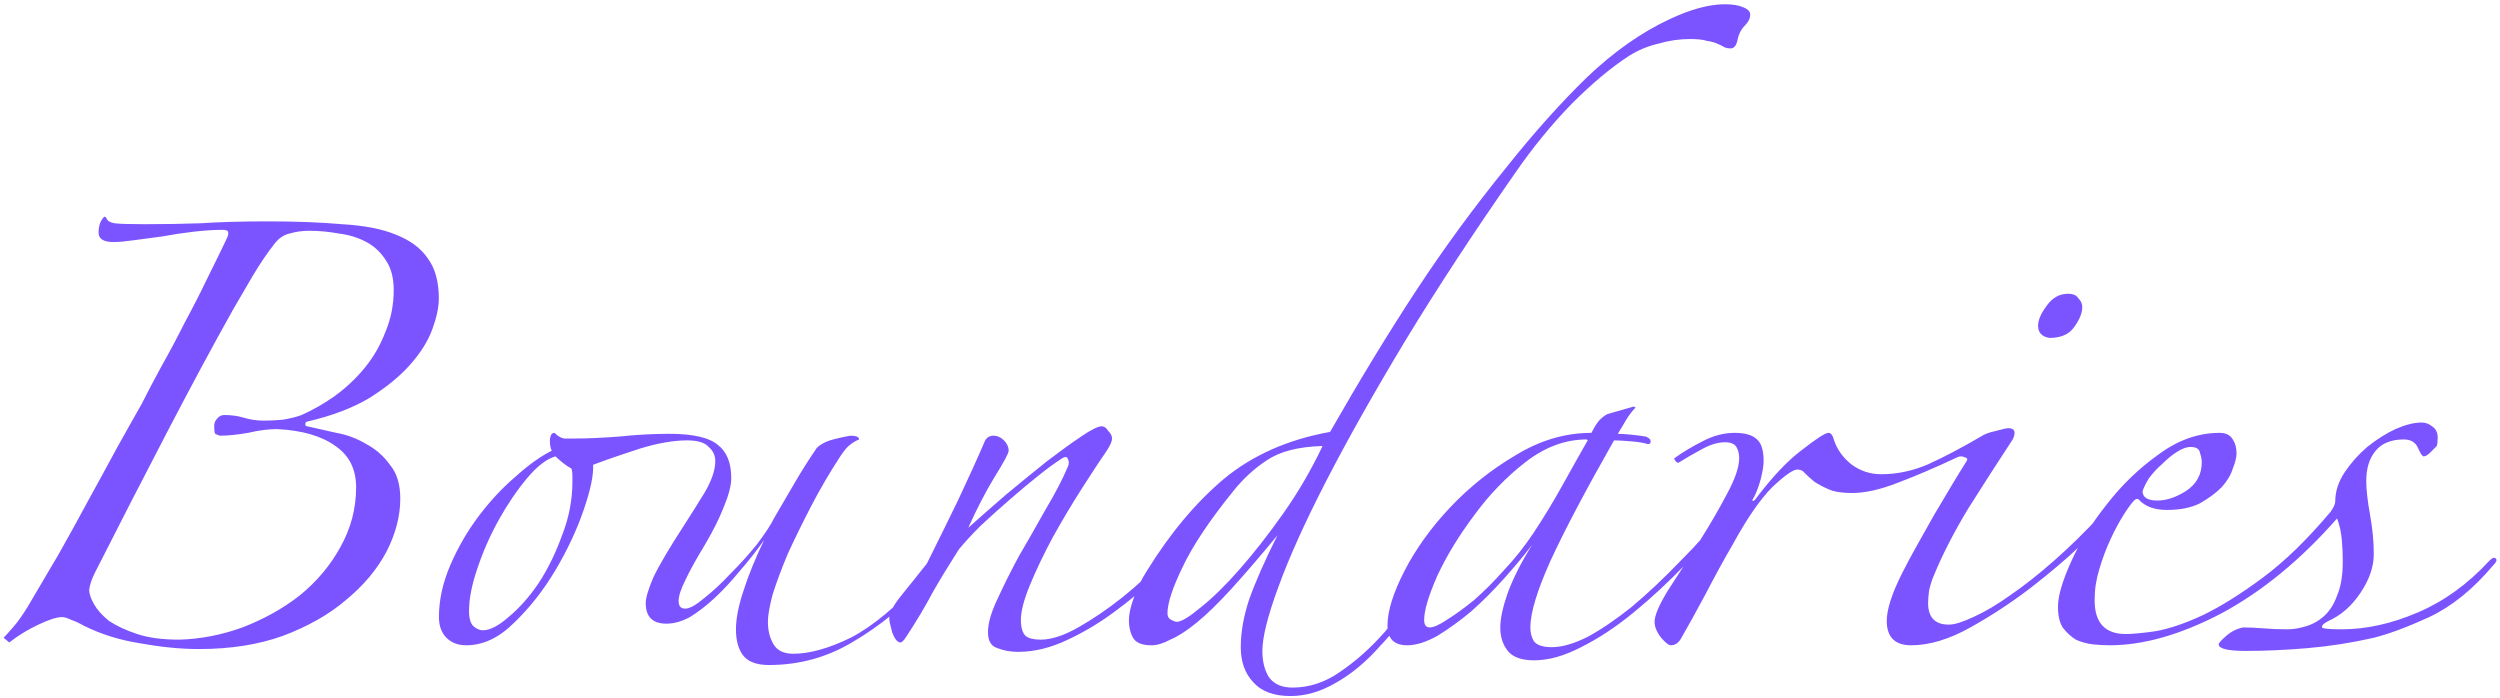<svg width="512" height="143" viewBox="0 0 512 143" fill="none" xmlns="http://www.w3.org/2000/svg">
<path d="M54.837 45.337C60.612 45.337 65.681 45.53 70.044 45.915C74.536 46.172 78.193 46.877 81.017 48.032C83.968 49.188 86.15 50.792 87.562 52.845C89.102 54.898 89.872 57.657 89.872 61.123C89.872 62.919 89.422 65.037 88.524 67.475C87.626 69.913 86.086 72.352 83.904 74.79C81.851 77.1 79.092 79.346 75.627 81.528C72.162 83.581 67.927 85.185 62.922 86.34C62.665 86.34 62.537 86.532 62.537 86.918C62.537 87.174 62.665 87.302 62.922 87.302C64.718 87.688 66.707 88.137 68.889 88.65C71.071 89.035 73.124 89.805 75.049 90.96C76.974 91.987 78.578 93.398 79.862 95.195C81.273 96.863 81.979 99.173 81.979 102.125C81.979 105.718 81.017 109.376 79.092 113.097C77.167 116.691 74.407 119.963 70.814 122.915C67.349 125.867 63.05 128.305 57.917 130.23C52.912 132.027 47.201 132.925 40.784 132.925C37.062 132.925 33.084 132.54 28.849 131.77C24.614 131.128 20.7 129.909 17.107 128.113C16.208 127.599 15.374 127.214 14.604 126.958C13.834 126.573 13.192 126.38 12.679 126.38C11.652 126.38 10.048 126.893 7.867 127.92C5.685 128.947 3.696 130.166 1.899 131.577L0.744 130.615C2.412 128.818 3.503 127.535 4.017 126.765C4.658 125.867 5.172 125.097 5.557 124.455C7.61 120.99 9.727 117.397 11.909 113.675C14.091 109.825 16.144 106.103 18.069 102.51C20.122 98.788 22.047 95.259 23.844 91.922C25.769 88.457 27.502 85.377 29.042 82.683C30.197 80.373 31.544 77.806 33.084 74.983C34.752 72.031 36.357 69.015 37.897 65.935C39.565 62.855 41.105 59.839 42.517 56.888C44.057 53.807 45.404 51.048 46.559 48.61C46.687 48.353 46.752 48.032 46.752 47.648C46.752 47.263 46.367 47.07 45.597 47.07C43.8 47.07 41.811 47.198 39.629 47.455C37.447 47.712 35.33 48.032 33.277 48.417C31.223 48.674 29.298 48.931 27.502 49.188C25.705 49.444 24.293 49.572 23.267 49.572C21.213 49.572 20.187 48.931 20.187 47.648C20.187 46.236 20.572 45.145 21.342 44.375C21.598 44.375 21.791 44.568 21.919 44.953C22.176 45.337 22.689 45.594 23.459 45.722C24.357 45.851 26.411 45.915 29.619 45.915C33.726 45.915 37.576 45.851 41.169 45.722C44.891 45.466 49.447 45.337 54.837 45.337ZM80.632 59.39C80.632 56.952 80.118 54.962 79.092 53.422C78.065 51.754 76.717 50.471 75.049 49.572C73.381 48.674 71.52 48.097 69.467 47.84C67.413 47.455 65.36 47.263 63.307 47.263C61.895 47.263 60.547 47.455 59.264 47.84C58.109 48.097 57.082 48.803 56.184 49.958C54.772 51.754 53.297 53.936 51.757 56.502C50.345 58.941 48.997 61.251 47.714 63.432C43.479 71.004 38.923 79.474 34.047 88.843C29.17 98.211 24.293 107.708 19.417 117.333C18.775 118.616 18.39 119.771 18.262 120.798C18.262 121.568 18.582 122.53 19.224 123.685C19.866 124.84 20.892 125.995 22.304 127.15C23.844 128.177 25.769 129.075 28.079 129.845C30.389 130.615 33.277 131 36.742 131C41.105 130.872 45.404 130.038 49.639 128.498C54.002 126.829 57.917 124.648 61.382 121.953C64.847 119.129 67.606 115.857 69.659 112.135C71.841 108.285 72.932 104.178 72.932 99.815C72.932 96.093 71.52 93.27 68.697 91.345C65.873 89.292 61.895 88.137 56.762 87.88C54.965 87.88 52.976 88.137 50.794 88.65C48.612 89.035 46.687 89.228 45.019 89.228C44.634 89.099 44.313 88.971 44.057 88.843C43.928 88.586 43.864 88.073 43.864 87.302C43.864 86.661 44.057 86.147 44.442 85.763C44.827 85.249 45.34 84.993 45.982 84.993C47.393 84.993 48.741 85.185 50.024 85.57C51.307 85.955 52.655 86.147 54.067 86.147C55.222 86.147 56.505 86.083 57.917 85.955C59.457 85.698 60.74 85.377 61.767 84.993C64.077 83.966 66.322 82.683 68.504 81.142C70.814 79.474 72.867 77.549 74.664 75.368C76.461 73.186 77.872 70.748 78.899 68.052C80.054 65.358 80.632 62.47 80.632 59.39ZM189.993 119.065C185.116 124.198 180.047 128.305 174.785 131.385C169.523 134.593 163.748 136.197 157.46 136.197C154.893 136.197 153.097 135.492 152.07 134.08C151.172 132.797 150.723 131.064 150.723 128.883C150.723 126.701 151.236 124.07 152.263 120.99C153.289 117.782 154.701 114.317 156.498 110.595C154.958 112.777 153.289 114.894 151.493 116.948C149.824 119.001 148.092 120.862 146.295 122.53C144.627 124.07 142.958 125.353 141.29 126.38C139.622 127.278 138.018 127.727 136.478 127.727C133.654 127.727 132.243 126.316 132.243 123.493C132.243 122.466 132.756 120.733 133.783 118.295C134.938 115.857 137.055 112.263 140.135 107.515C141.547 105.333 142.958 103.088 144.37 100.778C145.782 98.339 146.488 96.222 146.488 94.425C146.488 93.27 146.038 92.308 145.14 91.537C144.37 90.639 142.894 90.19 140.713 90.19C137.889 90.19 134.617 90.767 130.895 91.922C127.302 93.078 124.158 94.168 121.463 95.195C121.591 97.248 120.949 100.328 119.538 104.435C118.126 108.542 116.201 112.648 113.763 116.755C111.324 120.862 108.501 124.455 105.293 127.535C102.213 130.615 98.94 132.155 95.475 132.155C93.807 132.155 92.459 131.642 91.433 130.615C90.406 129.588 89.893 128.177 89.893 126.38C89.893 122.915 90.663 119.386 92.203 115.793C93.743 112.199 95.668 108.863 97.978 105.783C100.288 102.703 102.79 100.008 105.485 97.698C108.18 95.259 110.683 93.463 112.993 92.308C112.736 91.794 112.608 91.088 112.608 90.19C112.608 89.933 112.672 89.612 112.8 89.228C112.928 88.843 113.185 88.65 113.57 88.65C114.212 89.292 114.853 89.677 115.495 89.805C116.137 89.805 116.971 89.805 117.998 89.805C120.179 89.805 123.067 89.677 126.66 89.42C130.253 89.035 133.718 88.843 137.055 88.843C141.932 88.843 145.268 89.612 147.065 91.153C148.862 92.564 149.76 94.81 149.76 97.89C149.76 99.43 149.247 101.419 148.22 103.858C147.322 106.167 146.038 108.734 144.37 111.558C142.573 114.509 141.226 116.948 140.328 118.873C139.429 120.669 138.98 122.081 138.98 123.108C138.98 124.134 139.429 124.648 140.328 124.648C141.226 124.648 142.509 123.942 144.178 122.53C145.974 121.118 147.771 119.45 149.568 117.525C151.493 115.6 153.289 113.611 154.958 111.558C156.626 109.376 157.845 107.515 158.615 105.975C159.898 103.793 161.246 101.483 162.658 99.045C164.069 96.607 165.609 94.168 167.278 91.73C167.919 91.088 168.818 90.575 169.973 90.19C171.256 89.805 172.668 89.484 174.208 89.228C175.363 89.228 175.94 89.484 175.94 89.998C175.298 90.254 174.657 90.639 174.015 91.153C173.502 91.537 172.86 92.308 172.09 93.463C169.908 96.799 167.919 100.2 166.123 103.665C164.326 107.13 162.722 110.403 161.31 113.483C160.027 116.563 159 119.322 158.23 121.76C157.588 124.198 157.268 126.059 157.268 127.343C157.268 129.139 157.653 130.679 158.423 131.962C159.193 133.246 160.54 133.887 162.465 133.887C165.802 133.887 169.716 132.797 174.208 130.615C178.699 128.305 183.704 124.134 189.223 118.103C189.736 117.846 189.993 118.167 189.993 119.065ZM117.228 98.66C117.228 98.275 117.228 97.826 117.228 97.312C117.228 96.799 117.163 96.35 117.035 95.965C116.522 95.708 115.944 95.323 115.303 94.81C114.661 94.297 114.148 93.847 113.763 93.463C111.966 93.976 110.041 95.452 107.988 97.89C105.934 100.328 104.009 103.152 102.213 106.36C100.416 109.568 98.94 112.905 97.785 116.37C96.63 119.707 96.053 122.658 96.053 125.225C96.053 126.508 96.309 127.471 96.823 128.113C97.464 128.754 98.17 129.075 98.94 129.075C100.352 129.075 102.084 128.177 104.138 126.38C106.319 124.583 108.373 122.273 110.298 119.45C112.223 116.498 113.827 113.226 115.11 109.632C116.522 106.039 117.228 102.382 117.228 98.66ZM246.807 106.168C244.497 109.376 241.802 112.648 238.722 115.985C235.771 119.193 232.562 122.081 229.097 124.648C225.761 127.214 222.296 129.332 218.702 131C215.237 132.668 211.836 133.502 208.5 133.502C206.96 133.502 205.548 133.246 204.265 132.732C202.981 132.347 202.34 131.257 202.34 129.46C202.34 127.663 202.981 125.418 204.265 122.723C205.548 119.899 207.024 116.948 208.692 113.868C210.489 110.788 212.286 107.643 214.082 104.435C216.007 101.227 217.547 98.275 218.702 95.58C218.959 94.938 218.959 94.425 218.702 94.04C218.574 93.527 218.189 93.463 217.547 93.847C216.136 94.746 214.467 95.965 212.542 97.505C210.617 99.045 208.628 100.713 206.575 102.51C204.65 104.178 202.725 105.911 200.8 107.708C199.003 109.504 197.527 111.108 196.372 112.52C194.319 115.728 192.522 118.68 190.982 121.375C189.571 124.07 187.774 127.086 185.592 130.423C185.079 131.192 184.694 131.577 184.437 131.577C183.796 131.577 183.218 130.872 182.705 129.46C182.32 128.048 182.127 127.15 182.127 126.765C182.127 125.61 182.897 124.07 184.437 122.145C186.106 120.092 187.902 117.846 189.827 115.407C191.881 111.301 193.998 107.002 196.18 102.51C198.361 97.89 200.222 93.783 201.762 90.19C202.147 89.548 202.725 89.228 203.495 89.228C204.265 89.228 204.971 89.548 205.612 90.19C206.254 90.832 206.575 91.537 206.575 92.308C206.575 92.821 205.612 94.618 203.687 97.698C201.891 100.649 200.094 104.114 198.297 108.093C200.736 105.911 203.366 103.601 206.19 101.163C209.141 98.724 211.901 96.478 214.467 94.425C217.162 92.372 219.472 90.703 221.397 89.42C223.451 88.008 224.862 87.302 225.632 87.302C226.146 87.302 226.595 87.623 226.98 88.265C227.493 88.778 227.75 89.292 227.75 89.805C227.75 90.318 227.429 91.088 226.787 92.115C225.376 94.168 223.643 96.799 221.59 100.007C219.536 103.216 217.547 106.552 215.622 110.017C213.826 113.354 212.286 116.563 211.002 119.643C209.719 122.723 209.077 125.161 209.077 126.958C209.077 128.498 209.398 129.588 210.04 130.23C210.681 130.743 211.708 131 213.12 131C215.301 131 217.868 130.166 220.82 128.498C223.771 126.829 226.787 124.776 229.867 122.338C233.076 119.771 236.091 116.948 238.915 113.868C241.738 110.788 244.048 107.836 245.845 105.012C246.101 104.627 246.486 104.563 247 104.82C247.513 104.948 247.449 105.397 246.807 106.168ZM358.445 2.988C358.445 3.758 358.06 4.528 357.29 5.298C356.52 6.067 356.007 7.158 355.75 8.57C355.493 9.468 355.044 9.918 354.403 9.918C354.018 9.918 353.633 9.853 353.248 9.725C352.863 9.468 352.349 9.212 351.708 8.955C351.194 8.698 350.488 8.506 349.59 8.377C348.82 8.121 347.665 7.992 346.125 7.992C343.943 7.992 341.762 8.313 339.58 8.955C337.398 9.468 335.409 10.303 333.613 11.457C330.019 13.768 326.105 17.04 321.87 21.275C317.763 25.51 313.978 30.13 310.513 35.135C301.914 47.455 294.343 59.005 287.798 69.785C281.381 80.437 275.991 89.998 271.628 98.468C267.264 106.938 263.992 114.188 261.81 120.22C259.628 126.123 258.538 130.487 258.538 133.31C258.538 135.492 258.987 137.288 259.885 138.7C260.912 140.112 262.516 140.817 264.698 140.817C268.163 140.817 271.435 139.727 274.515 137.545C277.723 135.363 280.739 132.668 283.563 129.46C286.386 126.123 288.953 122.466 291.263 118.488C293.573 114.509 295.562 110.788 297.23 107.322C297.487 106.809 297.872 106.617 298.385 106.745C299.027 106.873 299.027 107.387 298.385 108.285C296.075 112.905 293.573 117.333 290.878 121.568C288.311 125.674 285.552 129.267 282.6 132.348C279.777 135.556 276.761 138.058 273.553 139.855C270.473 141.652 267.393 142.55 264.313 142.55C260.848 142.55 258.281 141.587 256.613 139.662C254.944 137.866 254.11 135.492 254.11 132.54C254.11 129.46 254.688 126.188 255.843 122.723C257.126 119.129 259.051 114.766 261.618 109.632C258.024 113.996 254.88 117.653 252.185 120.605C249.49 123.557 247.116 125.867 245.063 127.535C243.009 129.203 241.213 130.358 239.673 131C238.261 131.77 236.978 132.155 235.823 132.155C234.026 132.155 232.807 131.706 232.165 130.808C231.523 129.781 231.203 128.498 231.203 126.958C231.203 125.803 231.523 124.327 232.165 122.53C232.807 120.605 233.705 118.744 234.86 116.948C239.608 109.248 244.87 102.959 250.645 98.082C256.548 93.206 263.799 89.998 272.398 88.457C278.558 77.677 284.461 67.988 290.108 59.39C295.754 50.792 301.914 42.386 308.588 34.172C314.106 27.242 319.56 21.147 324.95 15.885C330.468 10.623 336.115 6.645 341.89 3.95C346.253 1.897 350.039 0.87 353.248 0.87C354.788 0.87 356.007 1.062 356.905 1.448C357.932 1.833 358.445 2.346 358.445 2.988ZM270.858 91.345C265.981 91.473 262.195 92.436 259.5 94.233C256.933 95.901 254.623 98.018 252.57 100.585C247.693 106.617 244.228 111.814 242.175 116.178C240.122 120.413 239.095 123.557 239.095 125.61C239.095 126.252 239.352 126.701 239.865 126.958C240.378 127.214 240.763 127.343 241.02 127.343C241.918 127.343 243.523 126.38 245.833 124.455C248.271 122.53 250.902 119.963 253.725 116.755C256.677 113.418 259.693 109.568 262.773 105.205C265.853 100.842 268.548 96.222 270.858 91.345ZM354.998 104.627C352.047 108.221 348.774 111.878 345.181 115.6C341.716 119.193 338.187 122.466 334.593 125.418C331 128.369 327.407 130.743 323.813 132.54C320.348 134.337 317.14 135.235 314.188 135.235C311.622 135.235 309.825 134.593 308.798 133.31C307.772 132.027 307.258 130.423 307.258 128.498C307.258 126.701 307.772 124.327 308.798 121.375C309.953 118.295 311.622 115.022 313.803 111.558C312.135 113.739 310.21 116.049 308.028 118.488C305.847 120.926 303.601 123.172 301.291 125.225C298.981 127.15 296.671 128.818 294.361 130.23C292.051 131.513 289.997 132.155 288.201 132.155C285.506 132.155 284.158 130.808 284.158 128.113C284.158 125.161 285.313 121.439 287.623 116.948C289.933 112.456 293.013 108.157 296.863 104.05C300.842 99.815 305.333 96.222 310.338 93.27C315.343 90.19 320.541 88.65 325.931 88.65C326.572 87.367 327.15 86.468 327.663 85.955C328.177 85.442 328.69 85.057 329.203 84.8L334.593 83.26L334.978 83.453C334.337 84.094 333.695 84.928 333.053 85.955C332.54 86.853 331.962 87.816 331.321 88.843C331.962 88.843 332.925 88.907 334.208 89.035C335.492 89.163 336.454 89.292 337.096 89.42C337.737 89.677 338.058 89.998 338.058 90.382C338.058 90.767 337.866 90.96 337.481 90.96C336.711 90.703 335.556 90.511 334.016 90.382C332.476 90.254 331.321 90.19 330.551 90.19C324.647 100.585 320.284 108.863 317.461 115.023C314.766 121.054 313.418 125.546 313.418 128.498C313.418 129.653 313.675 130.615 314.188 131.385C314.83 132.155 316.049 132.54 317.846 132.54C319.899 132.54 322.337 131.834 325.161 130.423C327.984 128.883 331 126.829 334.208 124.263C337.417 121.568 340.689 118.488 344.026 115.023C347.491 111.557 350.763 107.9 353.843 104.05C354.1 103.665 354.357 103.601 354.613 103.858C354.87 103.986 354.998 104.243 354.998 104.627ZM324.968 89.998C320.605 89.998 316.434 91.537 312.456 94.618C308.477 97.698 304.948 101.355 301.868 105.59C298.788 109.697 296.286 113.803 294.361 117.91C292.564 122.017 291.666 125.033 291.666 126.958C291.666 127.984 292.051 128.498 292.821 128.498C293.591 128.498 294.746 127.984 296.286 126.958C297.954 125.931 299.815 124.583 301.868 122.915C303.922 121.118 305.975 119.065 308.028 116.755C310.21 114.445 312.199 111.943 313.996 109.248C316.049 106.167 318.038 102.895 319.963 99.43C321.888 95.965 323.621 92.885 325.161 90.19L324.968 89.998ZM426.446 62.855C426.446 64.138 425.868 65.55 424.713 67.09C423.687 68.502 422.018 69.207 419.708 69.207C418.168 68.951 417.398 68.117 417.398 66.705C417.398 65.55 417.976 64.203 419.131 62.663C420.286 60.994 421.762 60.16 423.558 60.16C424.585 60.16 425.291 60.481 425.676 61.123C426.189 61.636 426.446 62.213 426.446 62.855ZM431.258 106.553C430.617 107.194 428.884 108.927 426.061 111.75C423.237 114.445 419.837 117.333 415.858 120.412C412.008 123.364 407.902 126.059 403.538 128.498C399.175 130.936 395.132 132.155 391.411 132.155C388.074 132.155 386.406 130.487 386.406 127.15C386.406 124.84 387.432 121.632 389.486 117.525C390.384 115.728 391.411 113.803 392.566 111.75C393.721 109.697 394.876 107.643 396.031 105.59C397.314 103.408 398.533 101.355 399.688 99.43C400.843 97.505 401.87 95.837 402.768 94.425C403.025 94.04 402.897 93.783 402.383 93.655C401.87 93.398 401.357 93.398 400.843 93.655C396.48 95.708 392.437 97.441 388.716 98.853C385.122 100.264 381.978 100.97 379.283 100.97C377.23 100.97 375.626 100.713 374.471 100.2C373.316 99.687 372.353 99.173 371.583 98.66C370.813 98.018 370.172 97.441 369.658 96.927C369.273 96.414 368.76 96.157 368.118 96.157C367.22 96.157 365.487 97.377 362.921 99.815C360.482 102.253 357.787 106.168 354.836 111.558C353.039 114.638 351.178 118.038 349.253 121.76C347.328 125.353 345.66 128.369 344.248 130.808C343.735 131.706 343.029 132.155 342.131 132.155C341.746 132.155 341.104 131.642 340.206 130.615C339.307 129.46 338.858 128.369 338.858 127.343C338.858 126.059 339.757 123.942 341.553 120.99C343.478 118.038 345.66 114.638 348.098 110.788C350.28 107.323 352.141 104.114 353.681 101.163C355.349 98.082 356.183 95.644 356.183 93.847C356.183 92.949 355.991 92.179 355.606 91.537C355.221 90.896 354.451 90.575 353.296 90.575C351.884 90.575 350.344 91.024 348.676 91.922C347.007 92.821 345.339 93.783 343.671 94.81C343.157 94.553 342.901 94.233 342.901 93.847C344.697 92.564 346.622 91.409 348.676 90.382C350.857 89.228 353.039 88.65 355.221 88.65C357.402 88.65 358.942 89.099 359.841 89.998C360.739 90.767 361.188 92.243 361.188 94.425C361.188 95.323 360.996 96.543 360.611 98.082C360.226 99.494 359.777 100.713 359.263 101.74C359.007 102.125 358.878 102.382 358.878 102.51C359.007 102.638 359.199 102.574 359.456 102.317C362.921 97.698 366.129 94.297 369.081 92.115C372.032 89.805 373.829 88.65 374.471 88.65C374.984 88.65 375.369 89.163 375.626 90.19C376.267 92.115 377.487 93.783 379.283 95.195C381.08 96.478 383.069 97.12 385.251 97.12C388.587 97.12 391.86 96.414 395.068 95.002C398.405 93.463 401.934 91.602 405.656 89.42C406.426 88.907 407.452 88.522 408.736 88.265C410.147 87.88 410.982 87.688 411.238 87.688C412.137 87.688 412.586 88.008 412.586 88.65C412.586 89.035 412.457 89.484 412.201 89.998C409.249 94.489 406.233 99.173 403.153 104.05C400.202 108.927 397.827 113.547 396.031 117.91C395.646 118.808 395.325 119.835 395.068 120.99C394.94 122.017 394.876 122.851 394.876 123.493C394.876 126.444 396.287 127.92 399.111 127.92C400.266 127.92 401.934 127.407 404.116 126.38C406.426 125.353 408.928 123.878 411.623 121.953C414.447 120.027 417.462 117.653 420.671 114.83C423.879 112.007 427.087 108.863 430.296 105.398C430.809 104.884 431.258 104.756 431.643 105.012C432.157 105.269 432.028 105.783 431.258 106.553ZM510.598 115.793C506.492 120.669 502.128 124.198 497.508 126.38C493.017 128.433 489.231 129.845 486.151 130.615C481.659 131.642 477.168 132.347 472.676 132.732C468.184 133.117 463.949 133.31 459.971 133.31C456.249 133.31 454.388 132.861 454.388 131.962C454.388 131.706 454.902 131.128 455.928 130.23C456.955 129.332 458.11 128.754 459.393 128.498C460.677 128.498 462.088 128.562 463.628 128.69C465.168 128.818 466.773 128.883 468.441 128.883C469.596 128.883 470.815 128.69 472.098 128.305C473.51 127.92 474.793 127.214 475.948 126.188C477.103 125.161 478.002 123.749 478.643 121.953C479.413 120.156 479.798 117.846 479.798 115.023C479.798 113.611 479.734 112.135 479.606 110.595C479.478 109.055 479.157 107.579 478.643 106.168C471.2 114.638 463.308 121.118 454.966 125.61C446.624 129.973 438.988 132.155 432.058 132.155C431.032 132.155 429.877 132.091 428.593 131.962C427.438 131.834 426.283 131.513 425.128 131C424.102 130.358 423.203 129.524 422.433 128.498C421.792 127.471 421.471 126.059 421.471 124.263C421.471 122.081 422.369 119.001 424.166 115.023C425.963 111.044 428.401 107.13 431.481 103.28C434.561 99.302 438.09 95.901 442.068 93.078C446.047 90.126 450.218 88.65 454.581 88.65C455.864 88.65 456.763 89.099 457.276 89.998C457.789 90.767 458.046 91.73 458.046 92.885C458.046 93.655 457.789 94.682 457.276 95.965C456.891 97.248 456.121 98.532 454.966 99.815C453.811 100.97 452.335 102.061 450.538 103.088C448.742 103.986 446.496 104.435 443.801 104.435C441.234 104.435 439.309 103.729 438.026 102.317C437.769 102.061 437.448 102.125 437.063 102.51C436.55 103.023 435.844 103.986 434.946 105.398C434.048 106.809 433.149 108.478 432.251 110.403C431.353 112.328 430.583 114.381 429.941 116.562C429.299 118.616 428.978 120.733 428.978 122.915C428.978 127.535 431.096 129.845 435.331 129.845C436.743 129.845 438.796 129.653 441.491 129.268C444.314 128.754 447.523 127.663 451.116 125.995C454.838 124.198 458.944 121.632 463.436 118.295C467.928 114.958 472.548 110.467 477.296 104.82C477.938 103.922 478.258 103.216 478.258 102.703C478.258 100.649 478.9 98.66 480.183 96.735C481.467 94.81 483.007 93.078 484.803 91.537C486.728 89.998 488.653 88.778 490.578 87.88C492.632 86.982 494.428 86.532 495.968 86.532C496.738 86.532 497.444 86.789 498.086 87.302C498.856 87.816 499.241 88.586 499.241 89.612C499.241 90.382 499.177 90.96 499.048 91.345C498.663 91.73 498.214 92.179 497.701 92.692C497.188 93.206 496.738 93.463 496.353 93.463C496.097 93.463 495.712 92.885 495.198 91.73C494.685 90.575 493.723 89.998 492.311 89.998C489.744 89.998 487.819 90.767 486.536 92.308C485.253 93.847 484.611 95.901 484.611 98.468C484.611 100.264 484.868 102.574 485.381 105.398C485.894 108.221 486.151 110.916 486.151 113.483C486.151 116.049 485.253 118.68 483.456 121.375C481.659 124.07 479.478 125.995 476.911 127.15C475.884 127.663 475.435 128.113 475.563 128.498C475.692 128.754 477.039 128.883 479.606 128.883C484.611 128.883 489.808 127.728 495.198 125.418C500.588 123.108 505.465 119.578 509.828 114.83C510.47 114.188 510.919 114.06 511.176 114.445C511.433 114.702 511.24 115.151 510.598 115.793ZM450.923 94.618C450.923 94.104 450.795 93.463 450.538 92.692C450.41 91.922 449.768 91.537 448.613 91.537C447.843 91.537 446.945 91.858 445.918 92.5C444.892 93.142 443.865 93.976 442.838 95.002C441.812 95.901 440.913 96.863 440.143 97.89C439.502 98.917 439.053 99.815 438.796 100.585C438.796 101.868 439.823 102.51 441.876 102.51C443.673 102.51 445.598 101.868 447.651 100.585C449.833 99.173 450.923 97.184 450.923 94.618Z" fill="#7C54FF"/>
</svg>
